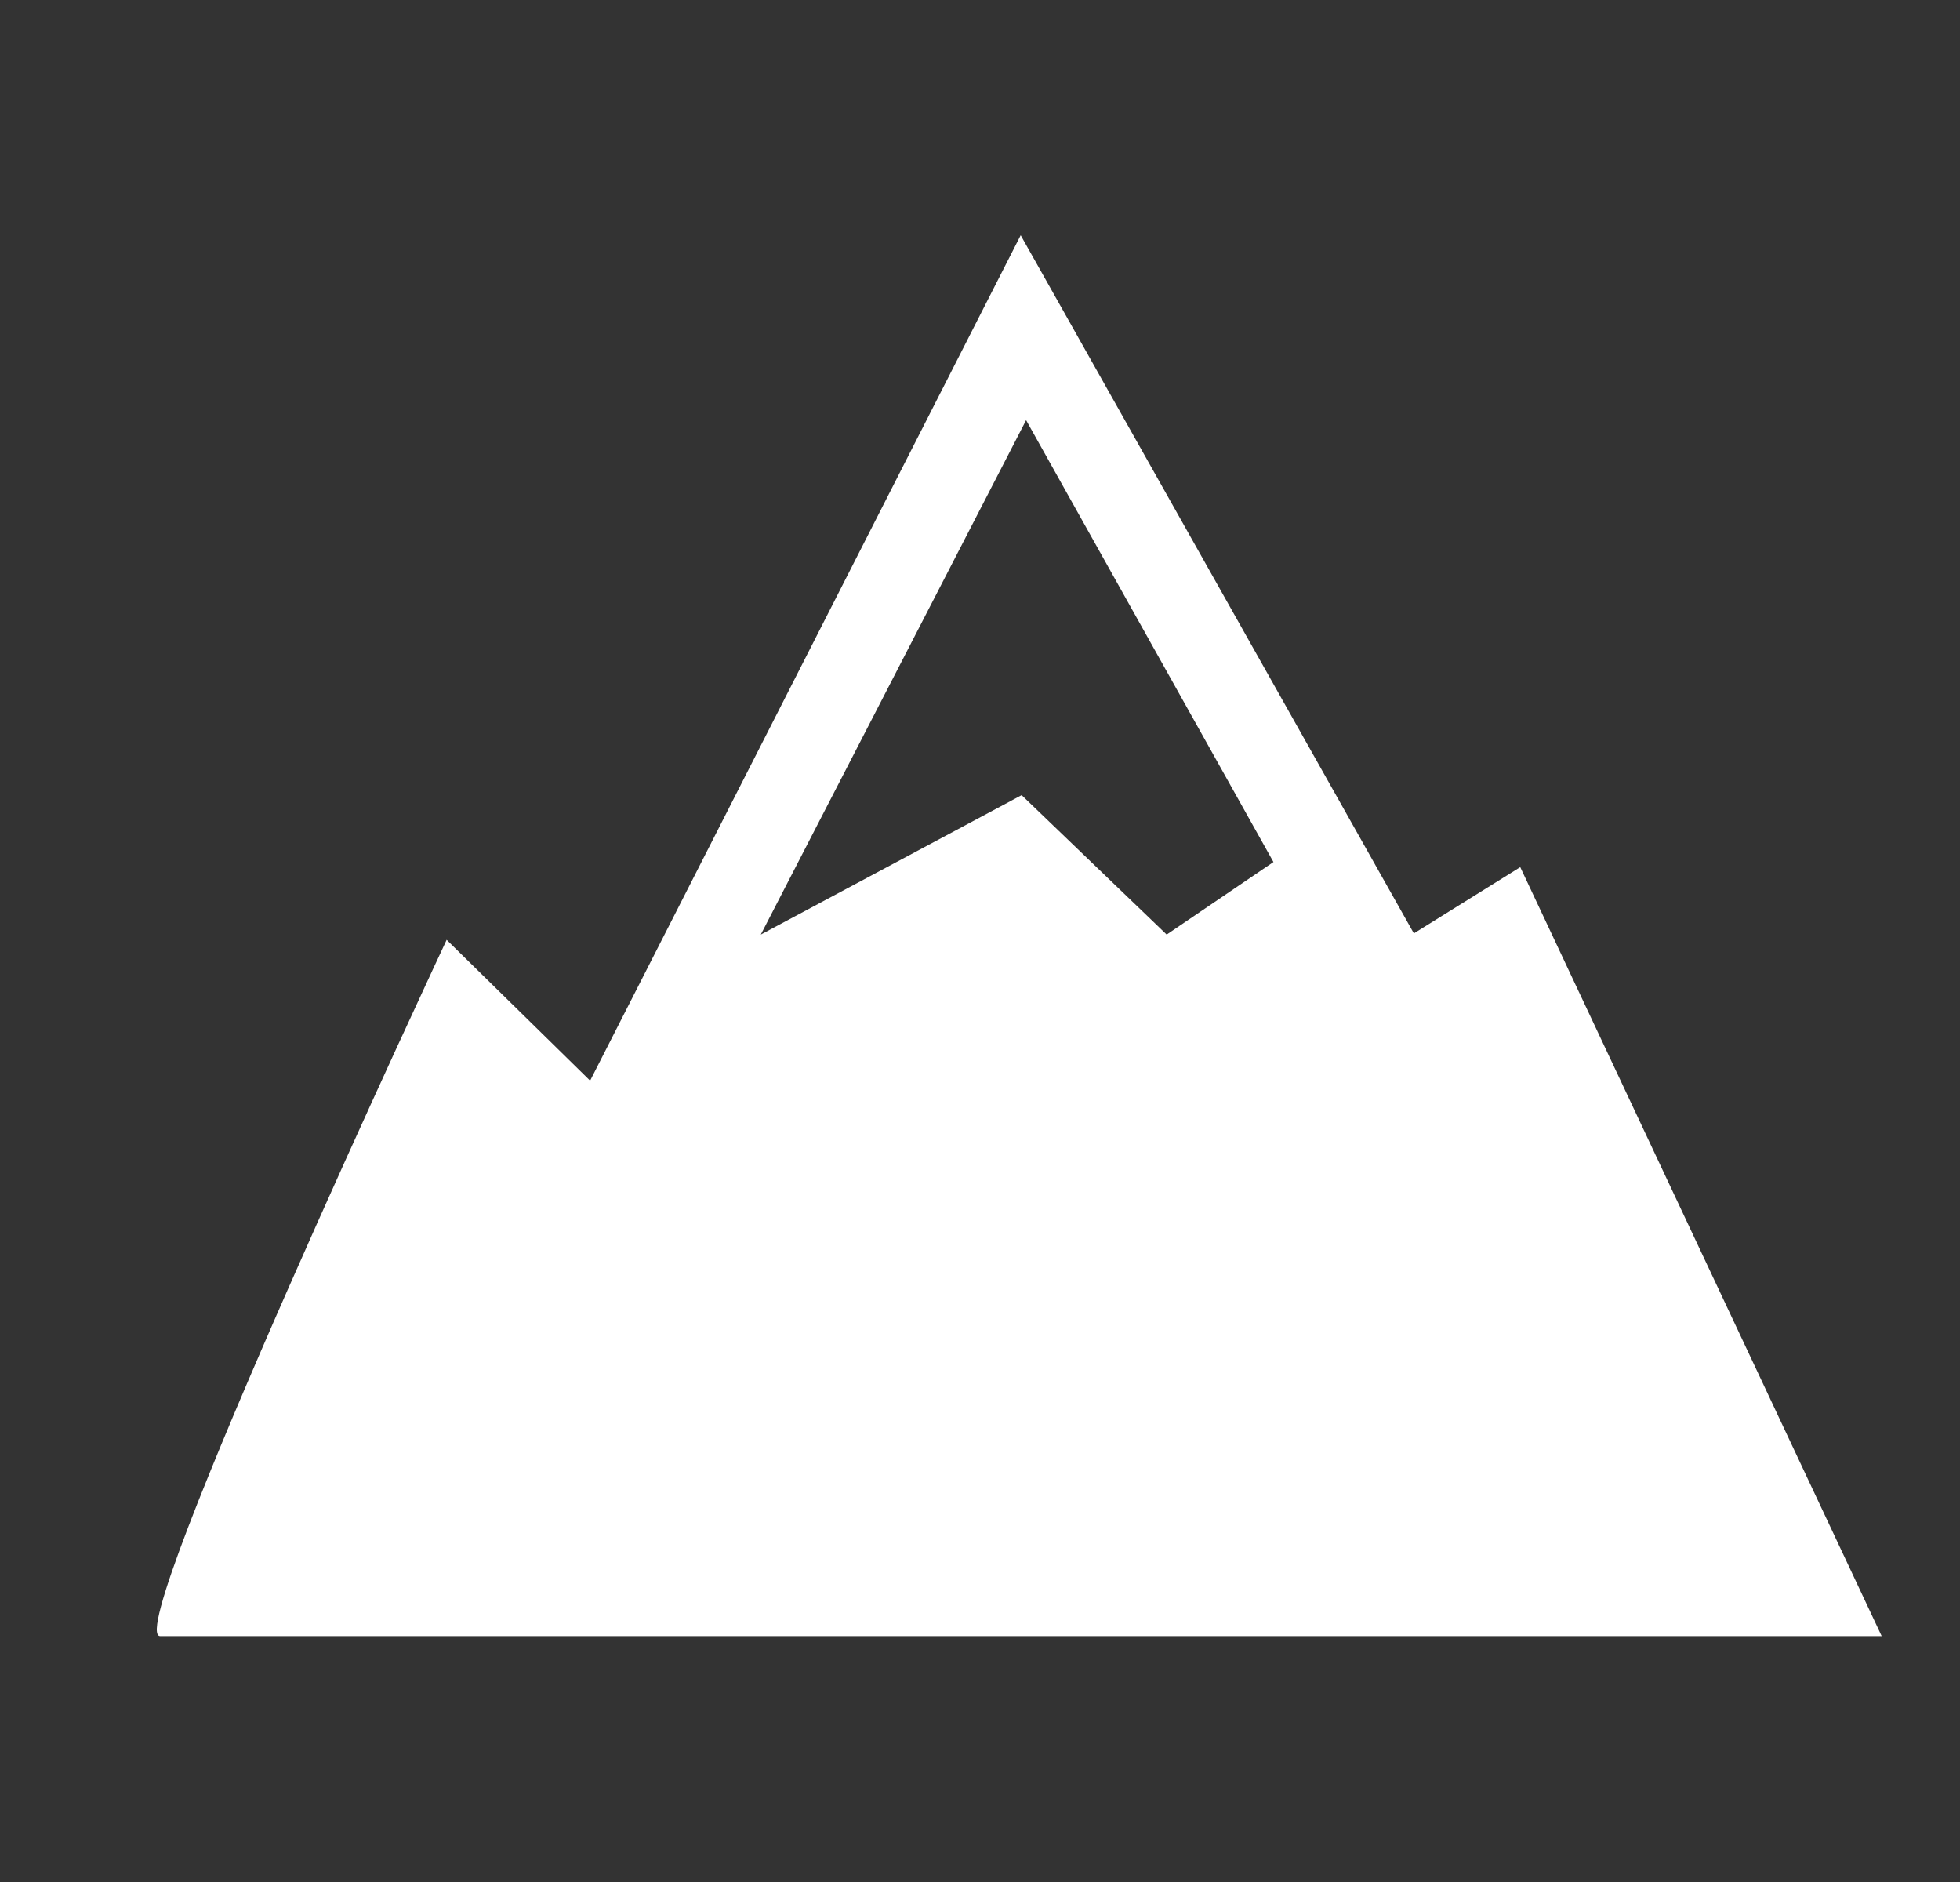 <svg width="25" height="24" viewBox="0 0 25 24" fill="none" xmlns="http://www.w3.org/2000/svg">
<rect x="0" y="0" width="25" height="24" fill="#333333" stroke="none"/>
<path fill-rule="evenodd" clip-rule="evenodd" d="M13.019 3L7.527 13.781L5.697 11.985C5.697 11.985 1.535 20.864 2.043 20.864H24V20.862L19.391 11.058L18.034 11.903L13.019 3ZM9.704 11.918L13.088 5.358L16.243 10.993L14.881 11.918L13.031 10.14L9.704 11.918Z" fill="white"/>
</svg>
